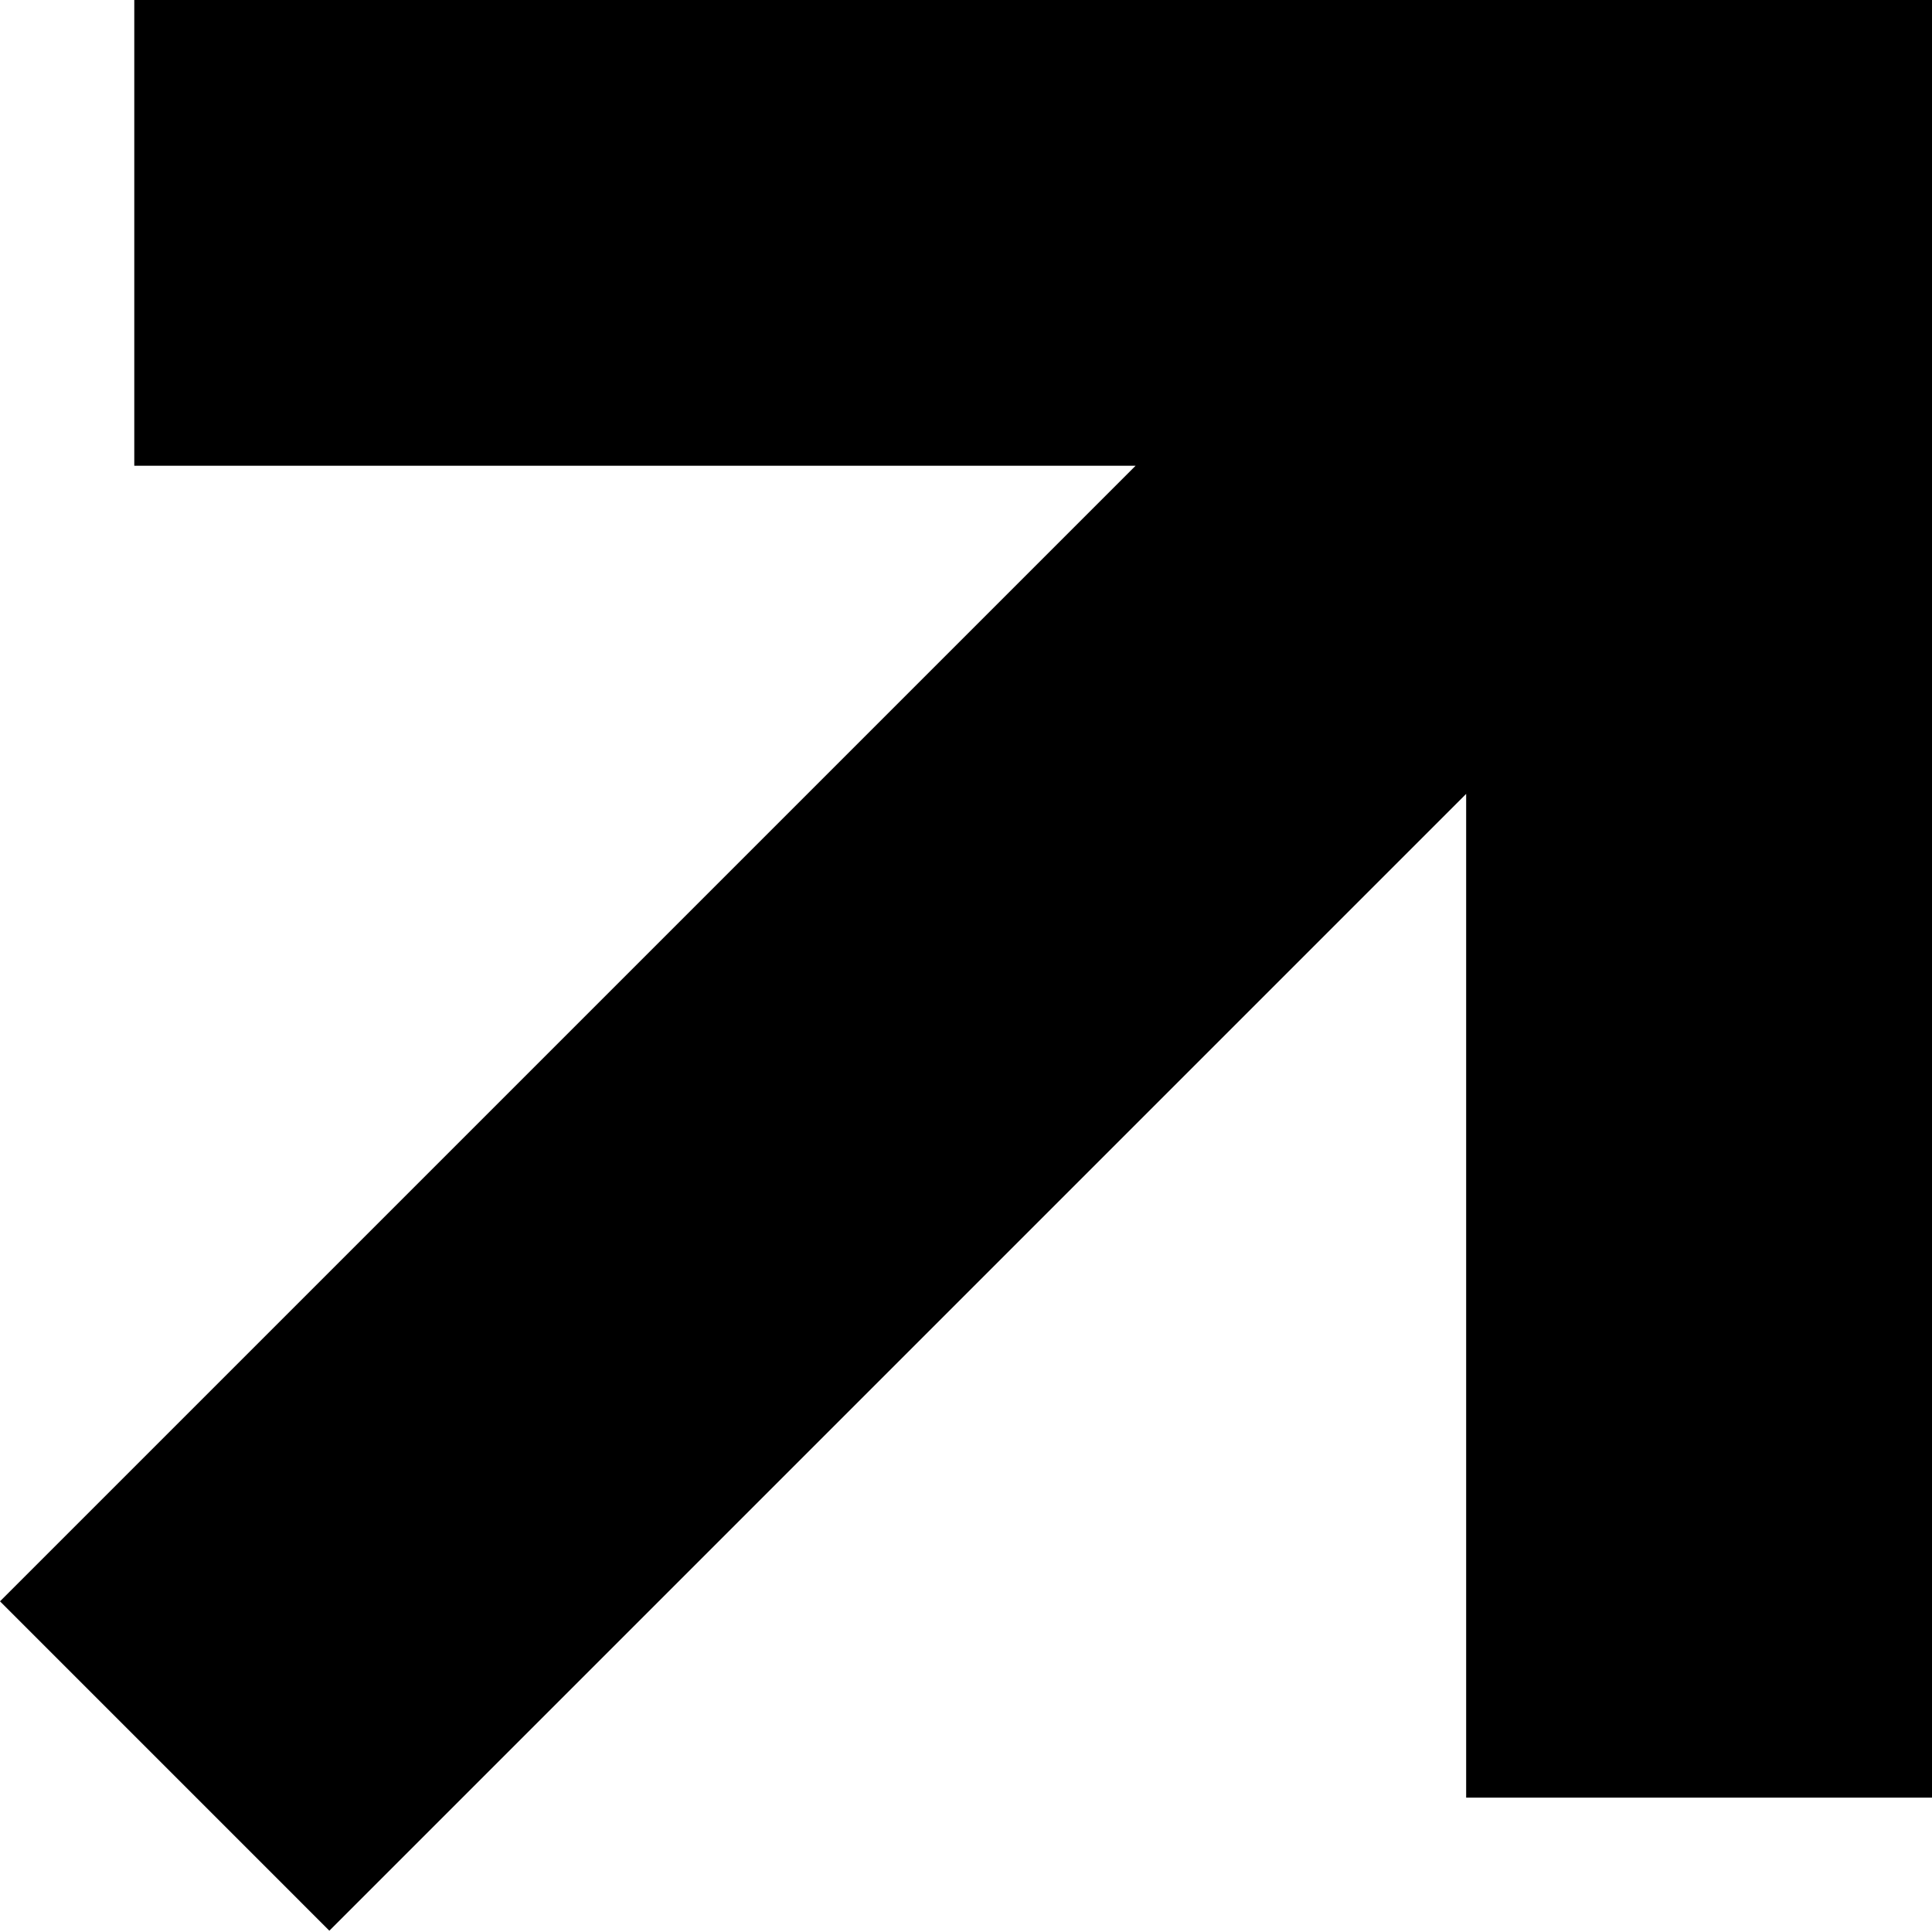<?xml version="1.0" encoding="UTF-8"?> <svg xmlns="http://www.w3.org/2000/svg" width="185" height="185" viewBox="0 0 185 185" fill="none"><g clip-path="url(#clip0_1_29)"><path d="M140.393 0H12.858V44.599H108.739L0 153.337L31.537 184.875L140.393 76.018V172.134H185V44.599V0H140.393Z" fill="black"></path></g><defs><clipPath id="clip0_1_29"><rect width="185" height="184.875" fill="white"></rect></clipPath></defs></svg> 